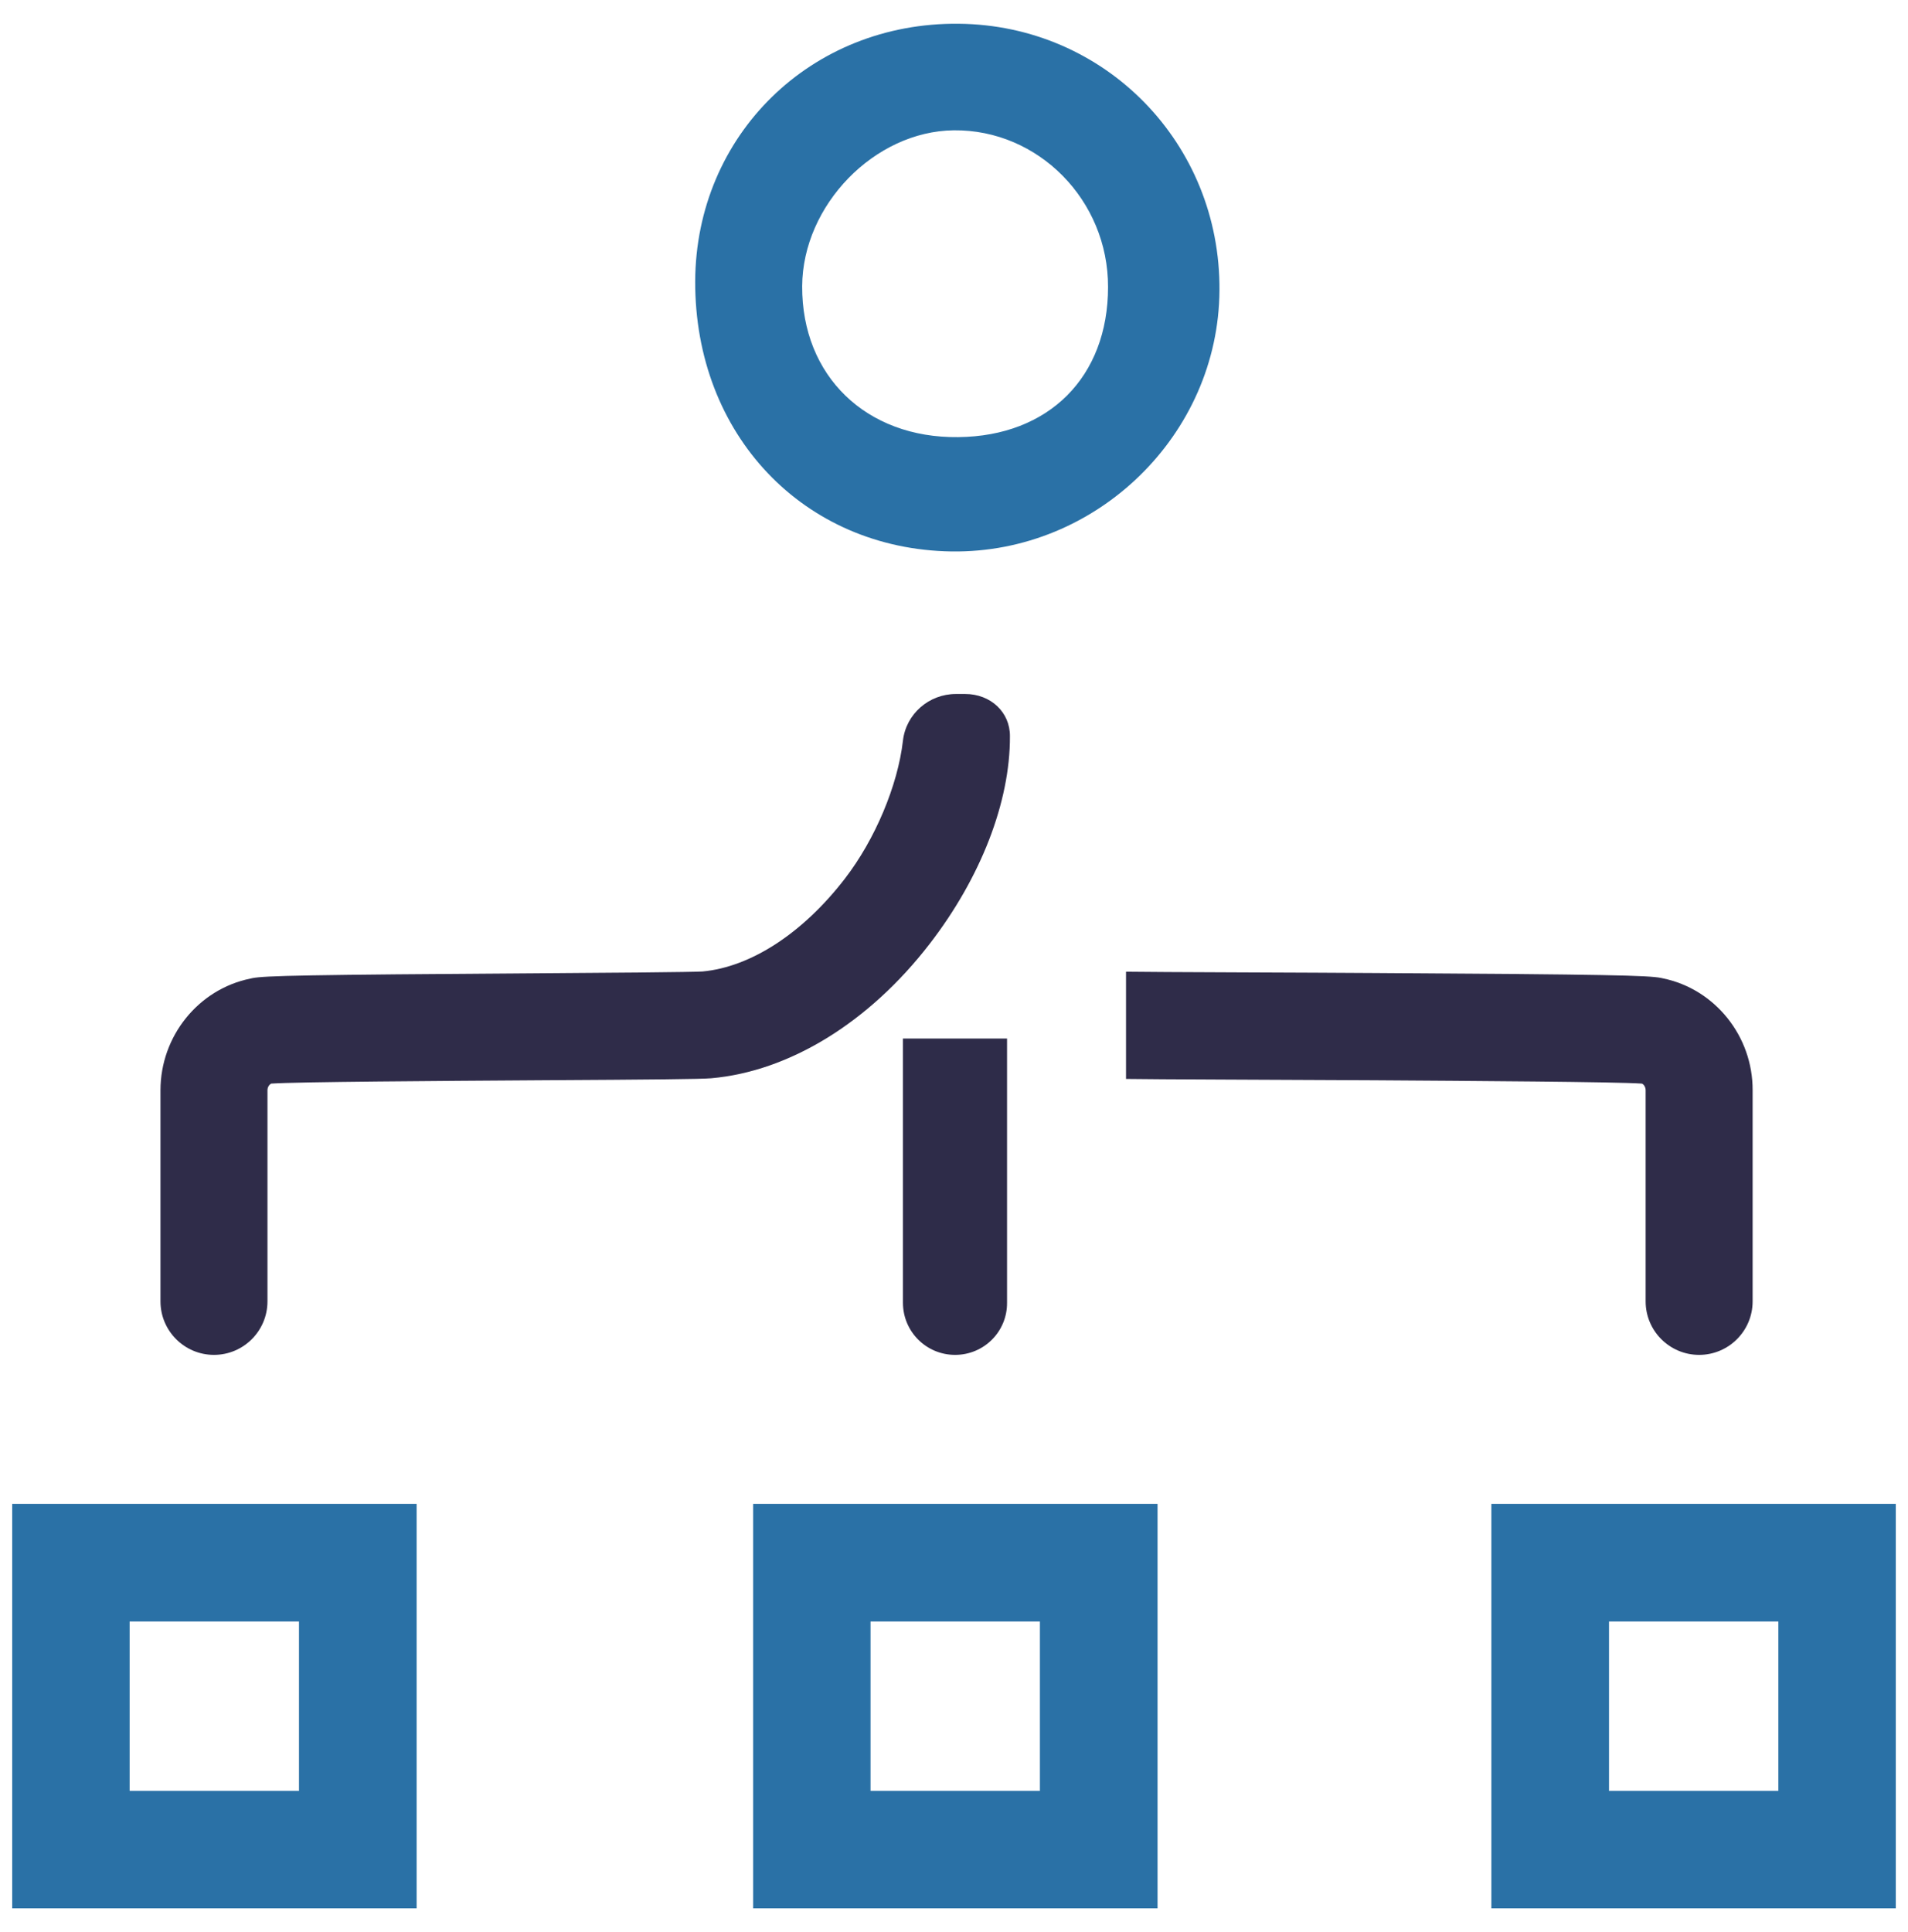 <?xml version="1.0" encoding="UTF-8"?>
<svg xmlns="http://www.w3.org/2000/svg" xmlns:xlink="http://www.w3.org/1999/xlink" version="1.1" id="Livello_1" x="0px" y="0px" viewBox="0 0 85.96 87.02" style="enable-background:new 0 0 85.96 87.02;" xml:space="preserve">
<style type="text/css">
	.st0{fill:#2A71A6;}
	.st1{fill:#2F2C49;}
	.st2{fill:#2E2C49;}
</style>
<g>
	<g>
		<g>
			<path class="st0" d="M54.94,13.08c-0.04,6.5-5.53,11.85-12.07,11.76c-6.67-0.1-11.57-5.26-11.55-12.17     C31.35,6.08,36.54,1,43.19,1.07C49.78,1.13,54.99,6.45,54.94,13.08z M49.92,12.93c0.01-3.91-3.14-7.1-6.95-7.06     c-3.57,0.04-6.81,3.37-6.83,7.02c-0.02,4.04,2.88,6.85,7.03,6.8C47.25,19.65,49.92,16.98,49.92,12.93z"></path>
		</g>
	</g>
	<path class="st1" d="M43.48,31.26h-0.41c-1.22,0-2.25,0.9-2.39,2.1c-0.23,2.02-1.26,4.46-2.61,6.21c-1.9,2.47-4.25,3.99-6.42,4.19   c-0.44,0.03-4.28,0.06-7.38,0.08c-10.58,0.07-12.34,0.11-12.9,0.22l-0.09,0.02c-2.35,0.48-4.05,2.6-4.05,5.03v9.51   c0,1.33,1.08,2.41,2.41,2.41s2.41-1.08,2.41-2.41v-9.51c0-0.13,0.07-0.25,0.17-0.3c1.14-0.08,7.68-0.12,12.07-0.15   c5.23-0.03,7.26-0.05,7.75-0.09c3.52-0.31,7.11-2.51,9.84-6.05c2.31-2.99,3.63-6.4,3.62-9.35C45.51,32.08,44.63,31.26,43.48,31.26z   "></path>
	<path class="st2" d="M43.03,61.03L43.03,61.03c-1.3,0-2.35-1.05-2.35-2.35v-11.9h4.69v11.9C45.38,59.98,44.33,61.03,43.03,61.03z"></path>
	<path class="st1" d="M74.92,44.07l-0.09-0.02c-0.56-0.11-2.32-0.16-12.9-0.22c-2.65-0.02-10.06-0.04-11.2-0.06v4.83   c1.06,0.02,7.39,0.04,11.17,0.06c4.39,0.03,10.93,0.07,12.07,0.15c0.1,0.04,0.17,0.17,0.17,0.3v9.51c0,1.33,1.08,2.41,2.41,2.41   s2.41-1.08,2.41-2.41v-9.51C78.97,46.67,77.26,44.55,74.92,44.07z"></path>
	<path class="st0" d="M0.55,67.74v18.22h18.22V67.74H0.55z M13.47,80.67H5.84v-7.63h7.63V80.67z"></path>
	<path class="st0" d="M33.93,67.74v18.22h18.22V67.74H33.93z M46.85,80.67h-7.63v-7.63h7.63V80.67z"></path>
	<path class="st0" d="M67.19,67.74v18.22h18.22V67.74H67.19z M80.12,80.67h-7.63v-7.63h7.63V80.67z"></path>
</g>
</svg>

